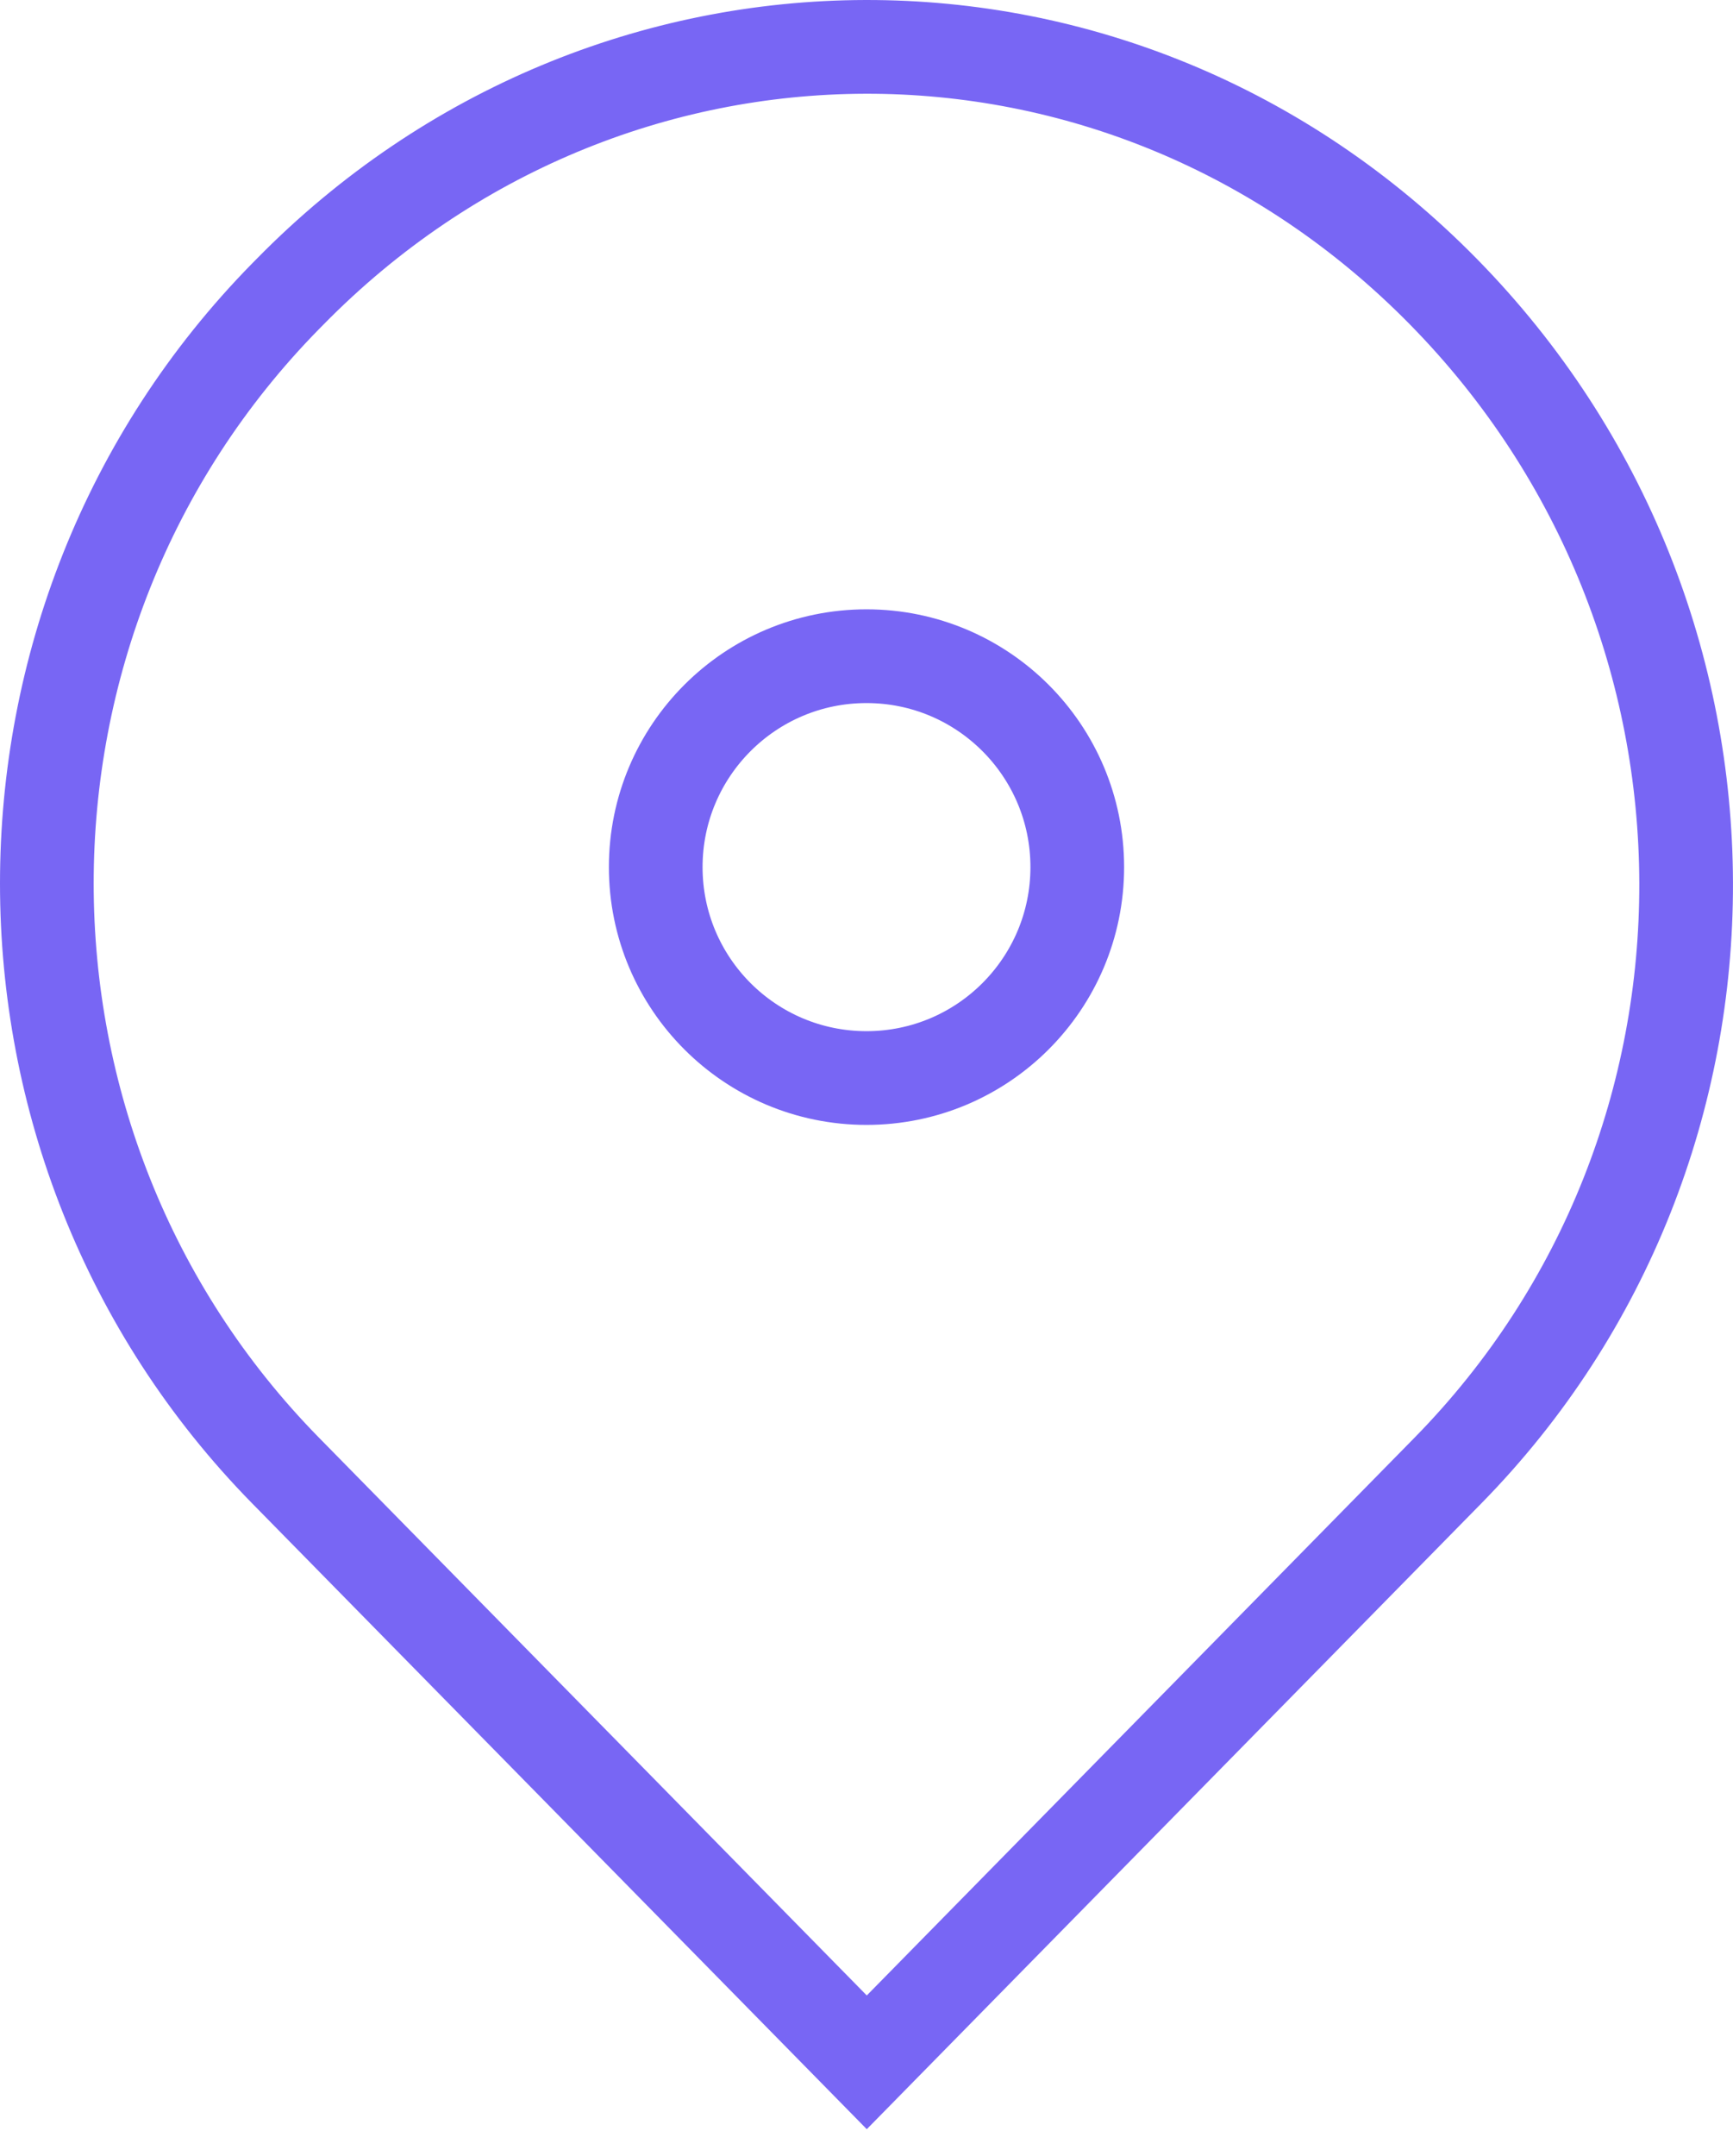 <svg xmlns="http://www.w3.org/2000/svg" width="37" height="46" viewBox="0 0 37 46">
  <g fill="none" fill-rule="evenodd" stroke="#7866F4" stroke-width="2" transform="translate(1 1)">
    <path d="M29.819,5.225 C36.711,12.237 36.711,23.458 29.911,30.377 L17.506,43 L5.1,30.377 C-1.7,23.458 -1.7,12.237 5.1,5.318 L5.192,5.225 C11.992,-1.695 22.927,-1.788 29.819,5.225 C29.728,5.131 29.728,5.131 29.819,5.225 Z"/>
    <circle cx="17.5" cy="17.5" r="4.5"/>
  </g>
</svg>
